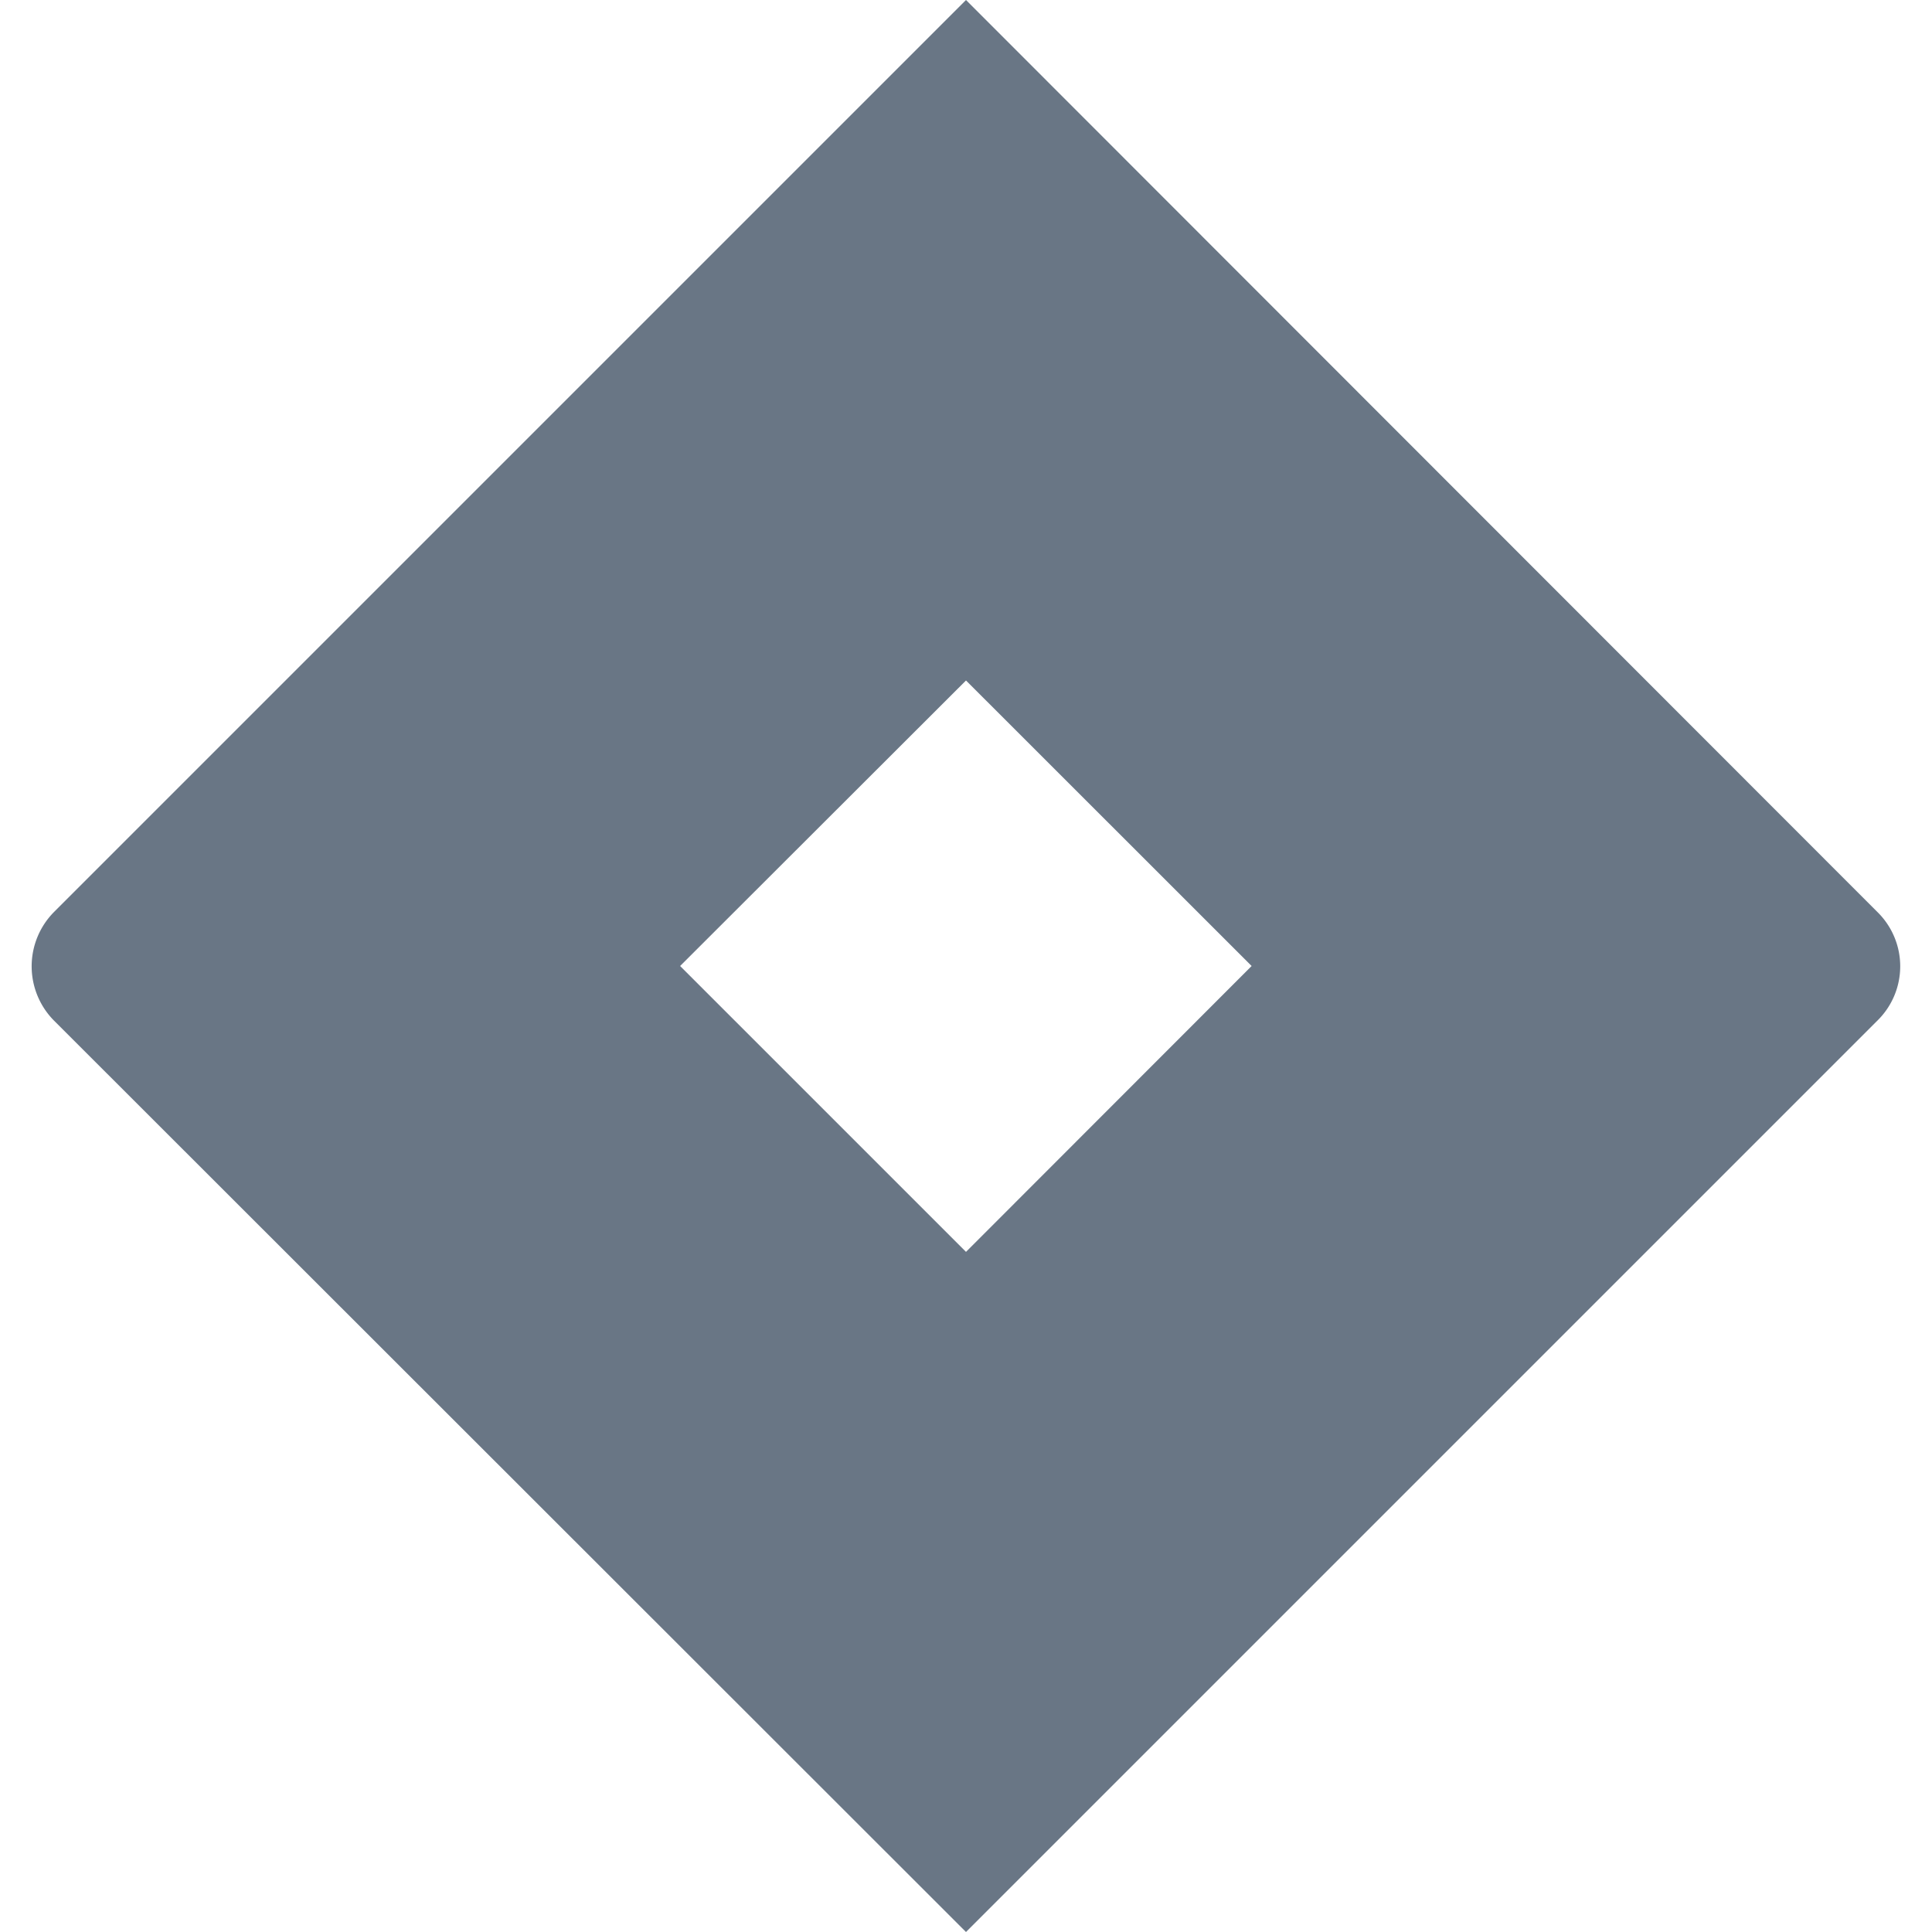 <svg xmlns="http://www.w3.org/2000/svg" width="32" height="32" viewBox="0 0 32 32"><path fill="#697685" d="M31.097 15.107L16 0 .893 15.107a1.278 1.278 0 000 1.796L16 32l15.097-15.097a1.259 1.259 0 000-1.796zM16 20.735L11.265 16 16 11.271 20.731 16 16 20.735z"/></svg>